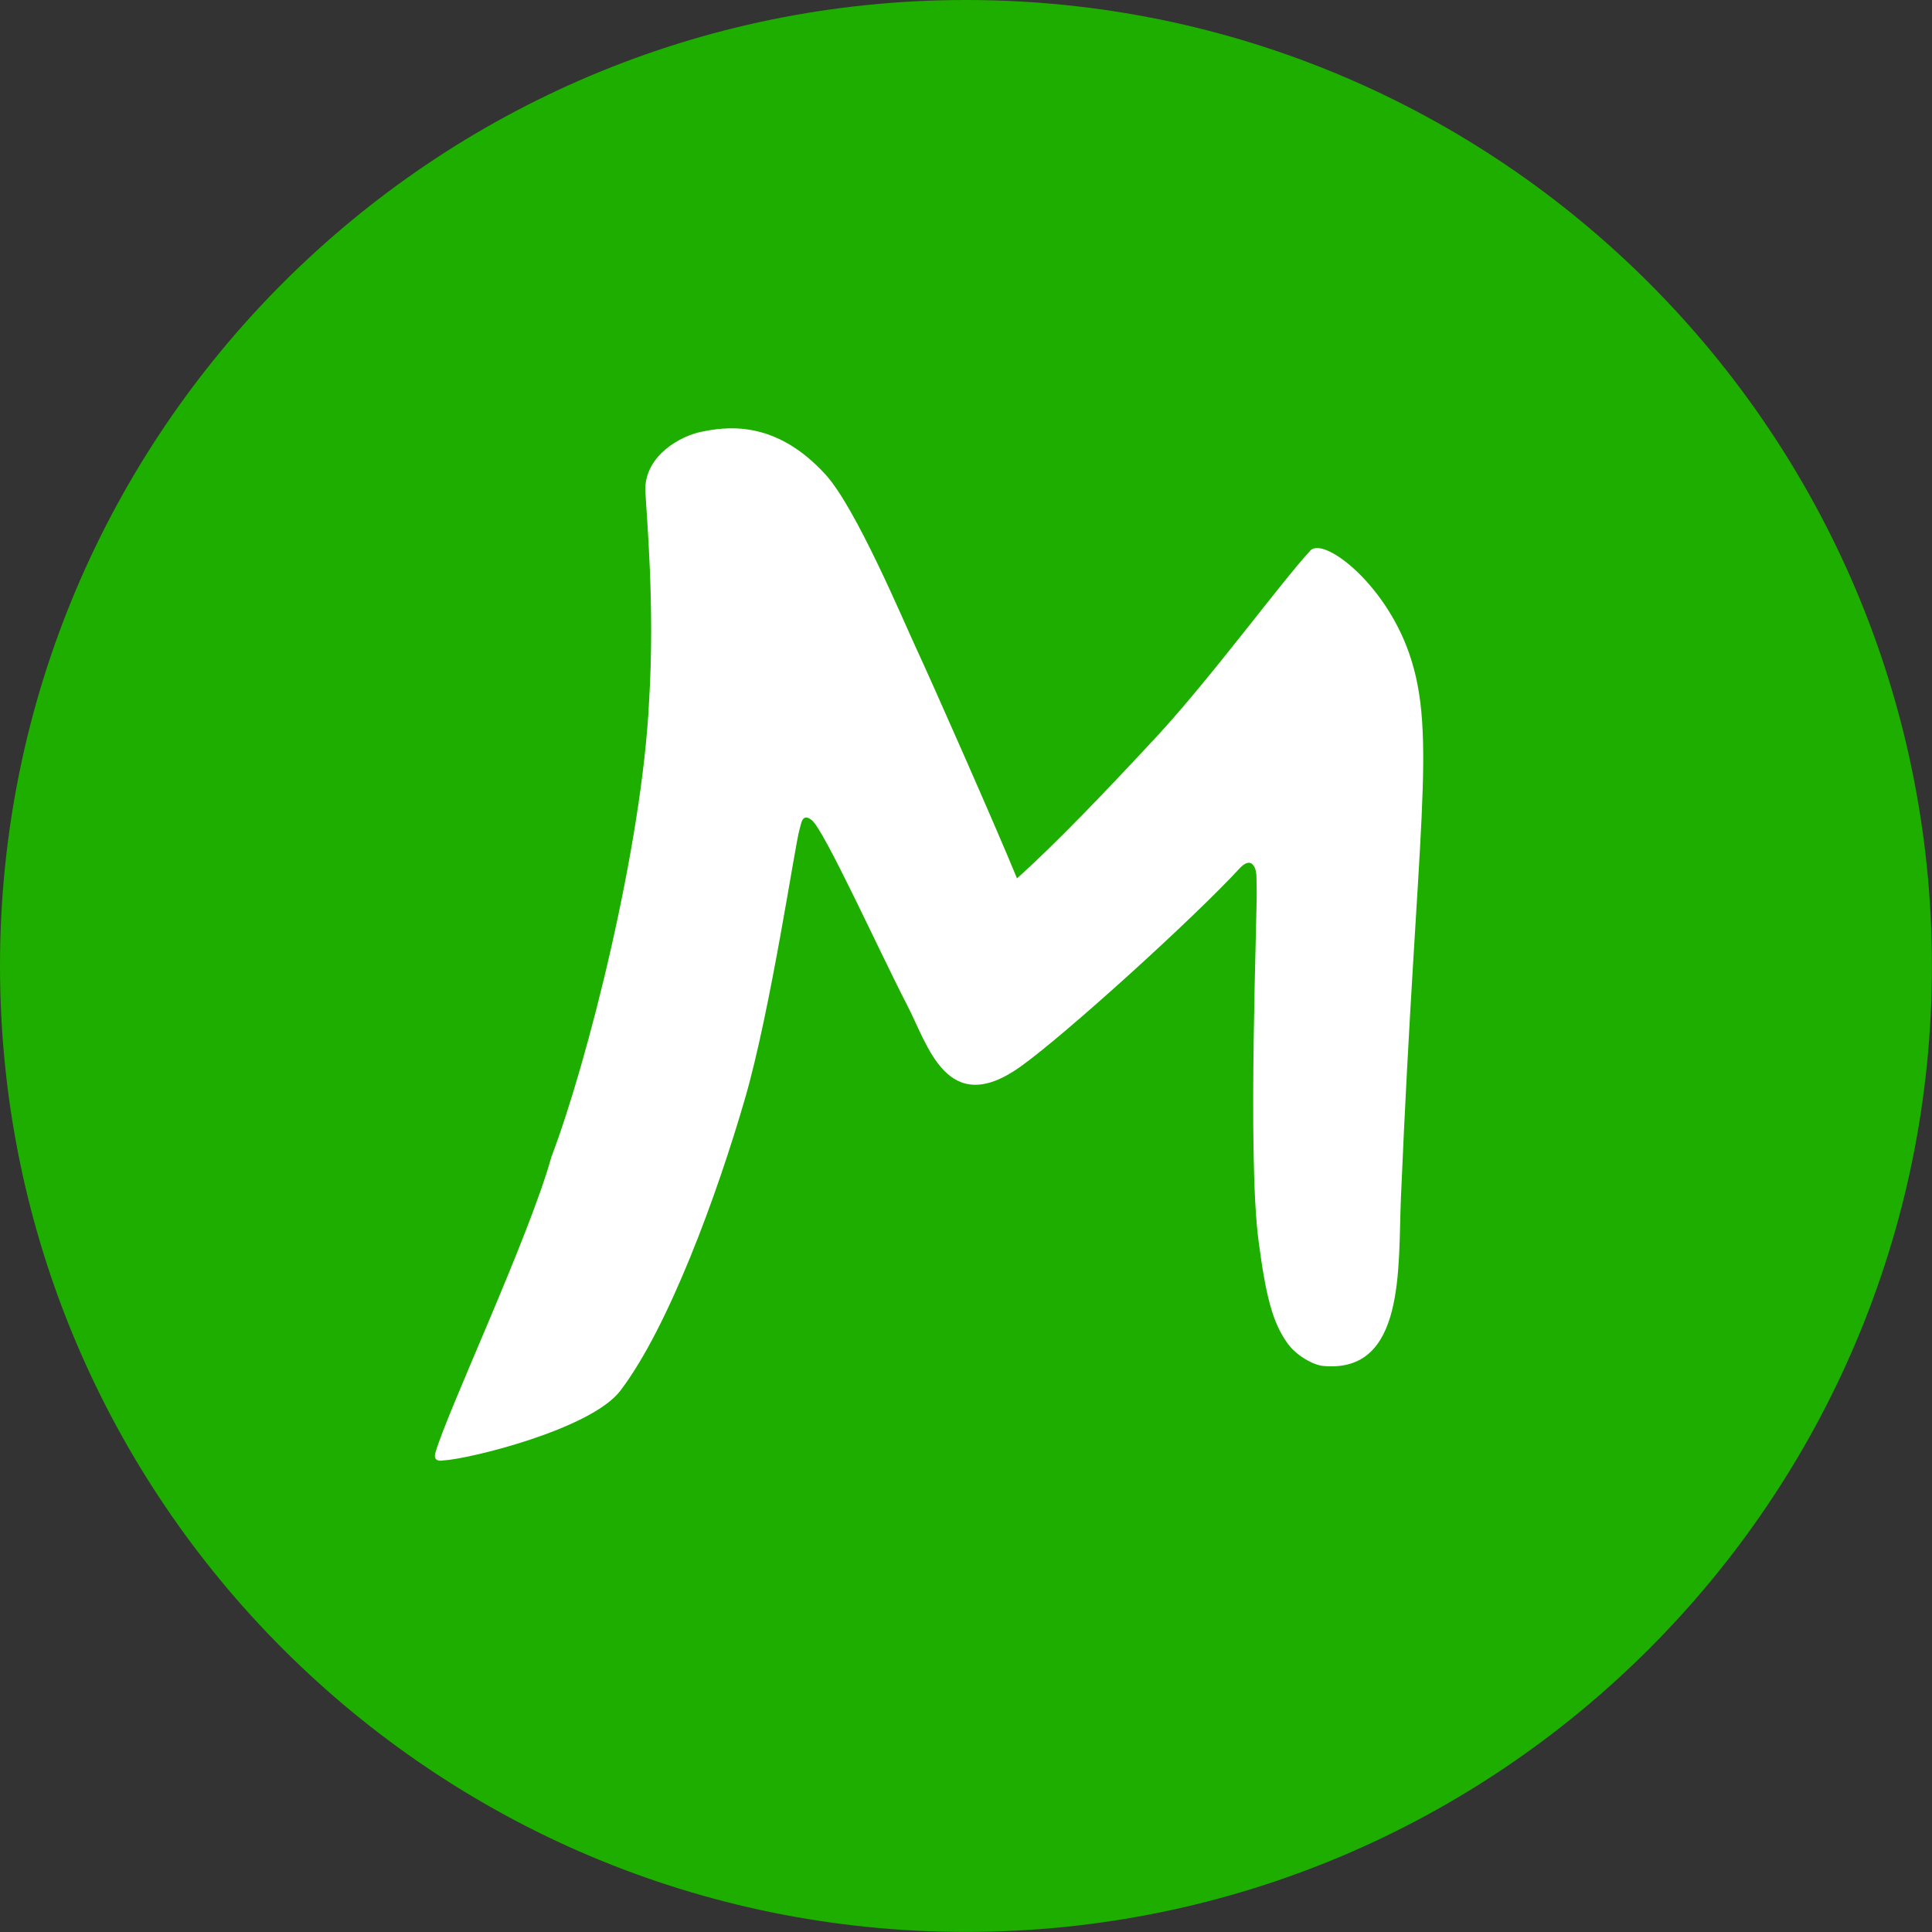 <svg fill="none" height="48" viewBox="0 0 48 48" width="48" xmlns="http://www.w3.org/2000/svg">
    <rect x="0" y="0" width="48" height="48" fill="#333333" stroke="none"/>
    <g clip-path="url(#clip0_994_9716)">
        <path
                d="M23.999 47.998C37.253 47.998 47.998 37.253 47.998 23.999C47.998 10.745 37.253 0 23.999 0C10.745 0 0 10.745 0 23.999C0 37.253 10.745 47.998 23.999 47.998Z"
                fill="#1EAE00"/>
        <path
                d="M35.013 16.241C35.715 18.278 35.196 20.537 34.805 29.774C34.732 31.477 34.928 34.134 32.868 33.936C32.644 33.915 32.212 33.695 31.977 33.36C31.623 32.856 31.453 32.239 31.267 30.819C30.986 28.69 31.245 22.564 31.221 22.038C31.211 21.85 31.24 21.646 31.149 21.513C31.122 21.473 31.034 21.338 30.814 21.557C29.67 22.802 26.456 25.717 25.346 26.506C23.526 27.797 23.056 25.969 22.535 24.967C21.873 23.691 20.477 20.614 20.166 20.374C19.929 20.191 19.91 20.451 19.864 20.607C19.75 20.989 19.154 25.069 18.509 27.295C17.816 29.685 16.61 32.981 15.411 34.553C14.682 35.51 11.639 36.256 11.003 36.285C10.951 36.297 10.756 36.314 10.816 36.099C11.091 35.113 13.148 30.736 13.698 28.746C14.591 26.408 15.954 21.02 16.127 17.409C16.273 15.03 16.061 12.81 16.032 12.165C16.032 11.303 16.918 10.832 17.416 10.729C17.988 10.614 19.238 10.387 20.516 11.797C21.27 12.629 22.433 15.396 22.752 16.083C23.152 16.941 24.751 20.56 25.267 21.823C26.212 20.978 27.455 19.681 28.723 18.315C30.083 16.847 31.836 14.457 32.537 13.7C32.827 13.285 34.397 14.451 35.013 16.242V16.241Z"
                fill="white"/>
    </g>
    <defs>
        <clipPath id="clip0_994_9716">
            <rect fill="white" height="48" width="48"/>
        </clipPath>
    </defs>
</svg>
